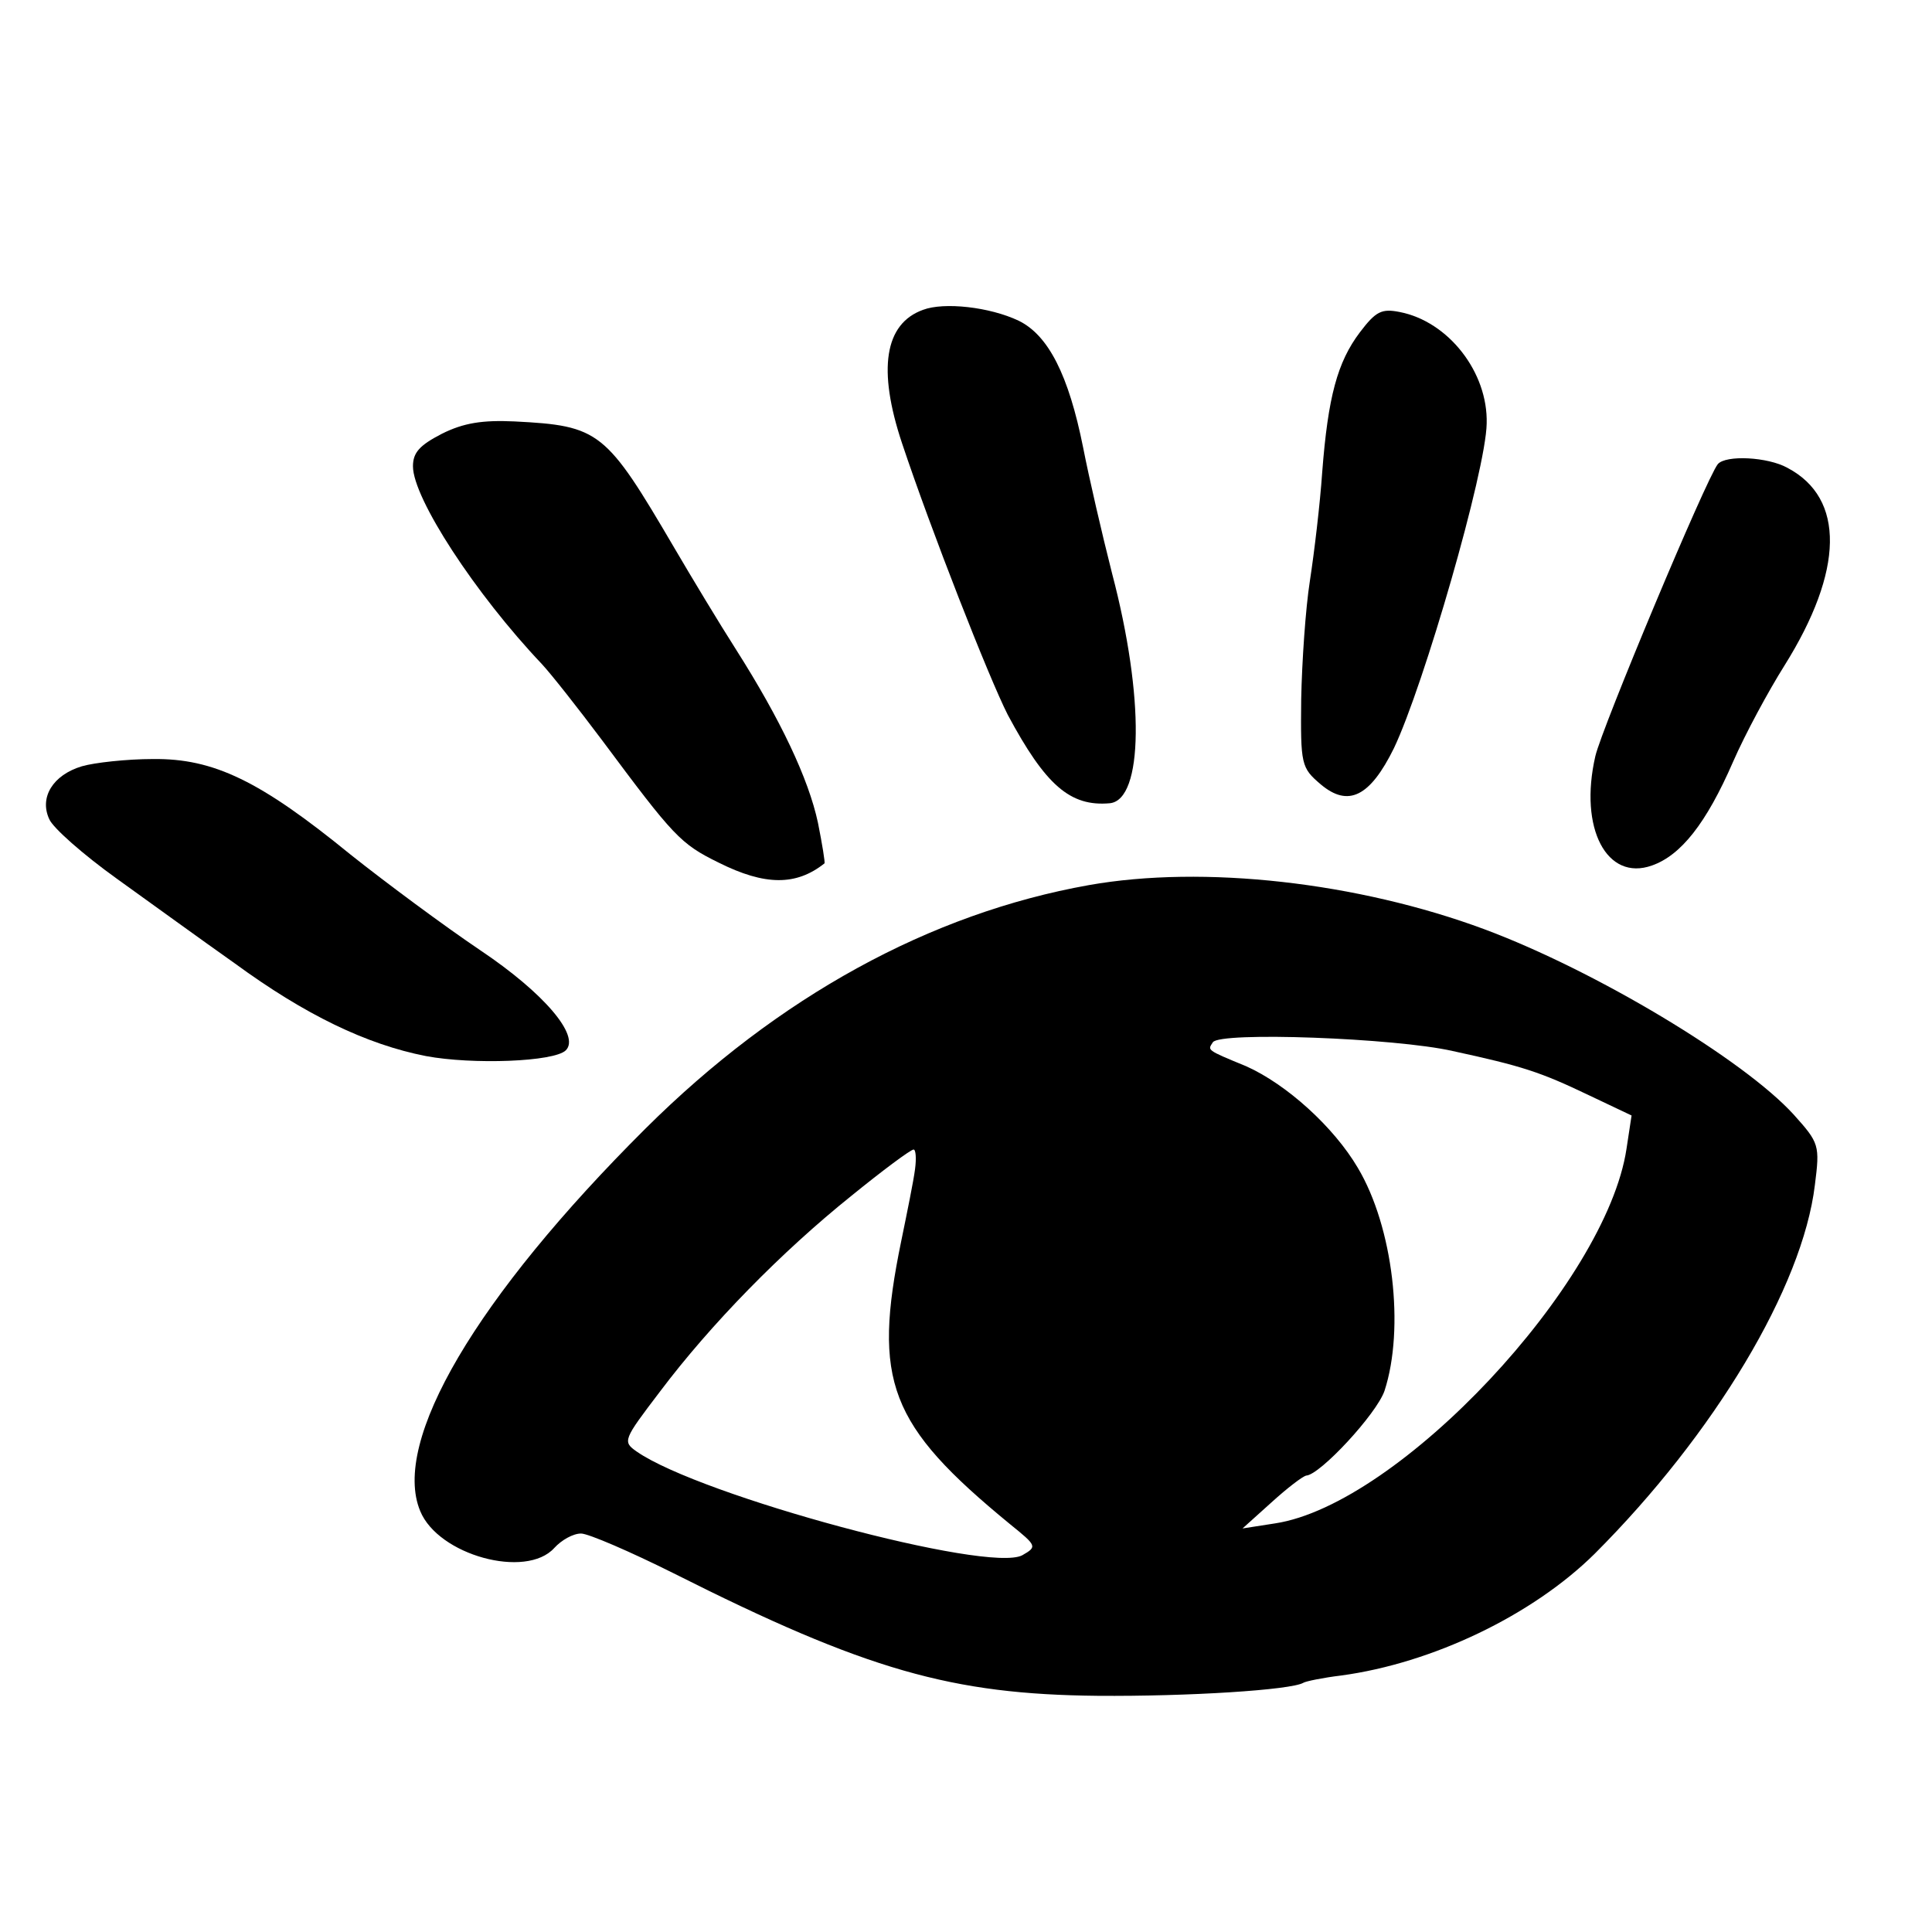 <?xml version="1.0" standalone="no"?>
<!DOCTYPE svg PUBLIC "-//W3C//DTD SVG 20010904//EN"
 "http://www.w3.org/TR/2001/REC-SVG-20010904/DTD/svg10.dtd">
<svg version="1.0" xmlns="http://www.w3.org/2000/svg"
 width="16pt" height="16pt" viewBox="0 0 16 16"
 preserveAspectRatio="xMidYMid meet">
<g transform="translate(0,16) scale(0.006,-0.006)"
fill="#000000" stroke="none">
<path d="M1274 2239 c-53 -19 -63 -82 -29 -184 40 -120 120 -324 146 -375 52
-97 86 -127 141 -122 46 5 48 146 3 317 -14 55 -32 133 -40 174 -20 100 -48
155 -89 175 -40 19 -103 26 -132 15z"/>
<path d="M1877 2208 c-31 -41 -44 -89 -52 -193 -3 -44 -11 -111 -17 -150 -6
-38 -11 -112 -12 -163 -1 -91 0 -95 27 -118 38 -32 68 -17 101 50 41 86 127
383 128 448 2 71 -53 141 -120 154 -25 5 -33 1 -55 -28z"/>
<path d="M610 2068 c-31 -16 -40 -26 -40 -45 0 -44 86 -176 178 -273 13 -14
50 -61 83 -105 99 -133 108 -143 161 -169 64 -32 107 -32 146 -1 1 1 -3 26 -9
56 -13 61 -52 143 -113 239 -23 36 -61 99 -85 140 -95 162 -103 169 -221 175
-44 2 -70 -2 -100 -17z"/>
<path d="M2371 2026 c-16 -20 -160 -364 -169 -403 -23 -100 16 -173 78 -151
40 14 75 58 112 143 17 39 49 98 71 133 82 131 84 231 4 273 -27 15 -85 18
-96 5z"/>
<path d="M113 1609 c-40 -12 -59 -43 -45 -73 5 -12 47 -49 93 -82 46 -33 119
-86 163 -117 97 -71 182 -112 264 -128 64 -12 177 -8 193 8 20 20 -30 79 -118
138 -49 33 -130 93 -179 132 -125 102 -189 133 -273 132 -36 0 -81 -5 -98 -10z"/>
<path d="M1503 1445 c-219 -39 -429 -154 -612 -336 -234 -233 -351 -432 -311
-528 25 -61 146 -94 185 -51 10 11 26 20 37 20 10 0 68 -25 128 -55 266 -134
384 -167 585 -169 125 -1 267 8 284 18 3 2 27 7 52 10 126 17 264 83 350 168
165 165 287 368 304 509 7 55 6 58 -29 97 -69 76 -274 199 -427 256 -175 65
-388 89 -546 61z m502 -229 c97 -21 121 -29 188 -61 l59 -28 -7 -46 c-28 -186
-314 -491 -485 -517 l-45 -7 40 36 c22 20 43 36 48 37 19 1 97 85 108 117 28
86 12 226 -37 308 -33 56 -98 115 -154 140 -56 23 -53 22 -46 33 9 15 252 6
331 -12z m-742 -163 c-2 -16 -11 -60 -19 -99 -40 -194 -17 -254 150 -391 37
-30 38 -31 17 -43 -47 -25 -444 82 -532 143 -20 14 -19 16 32 83 70 93 168
193 264 270 43 35 82 64 86 64 3 0 4 -12 2 -27z"/>
</g>
</svg>
